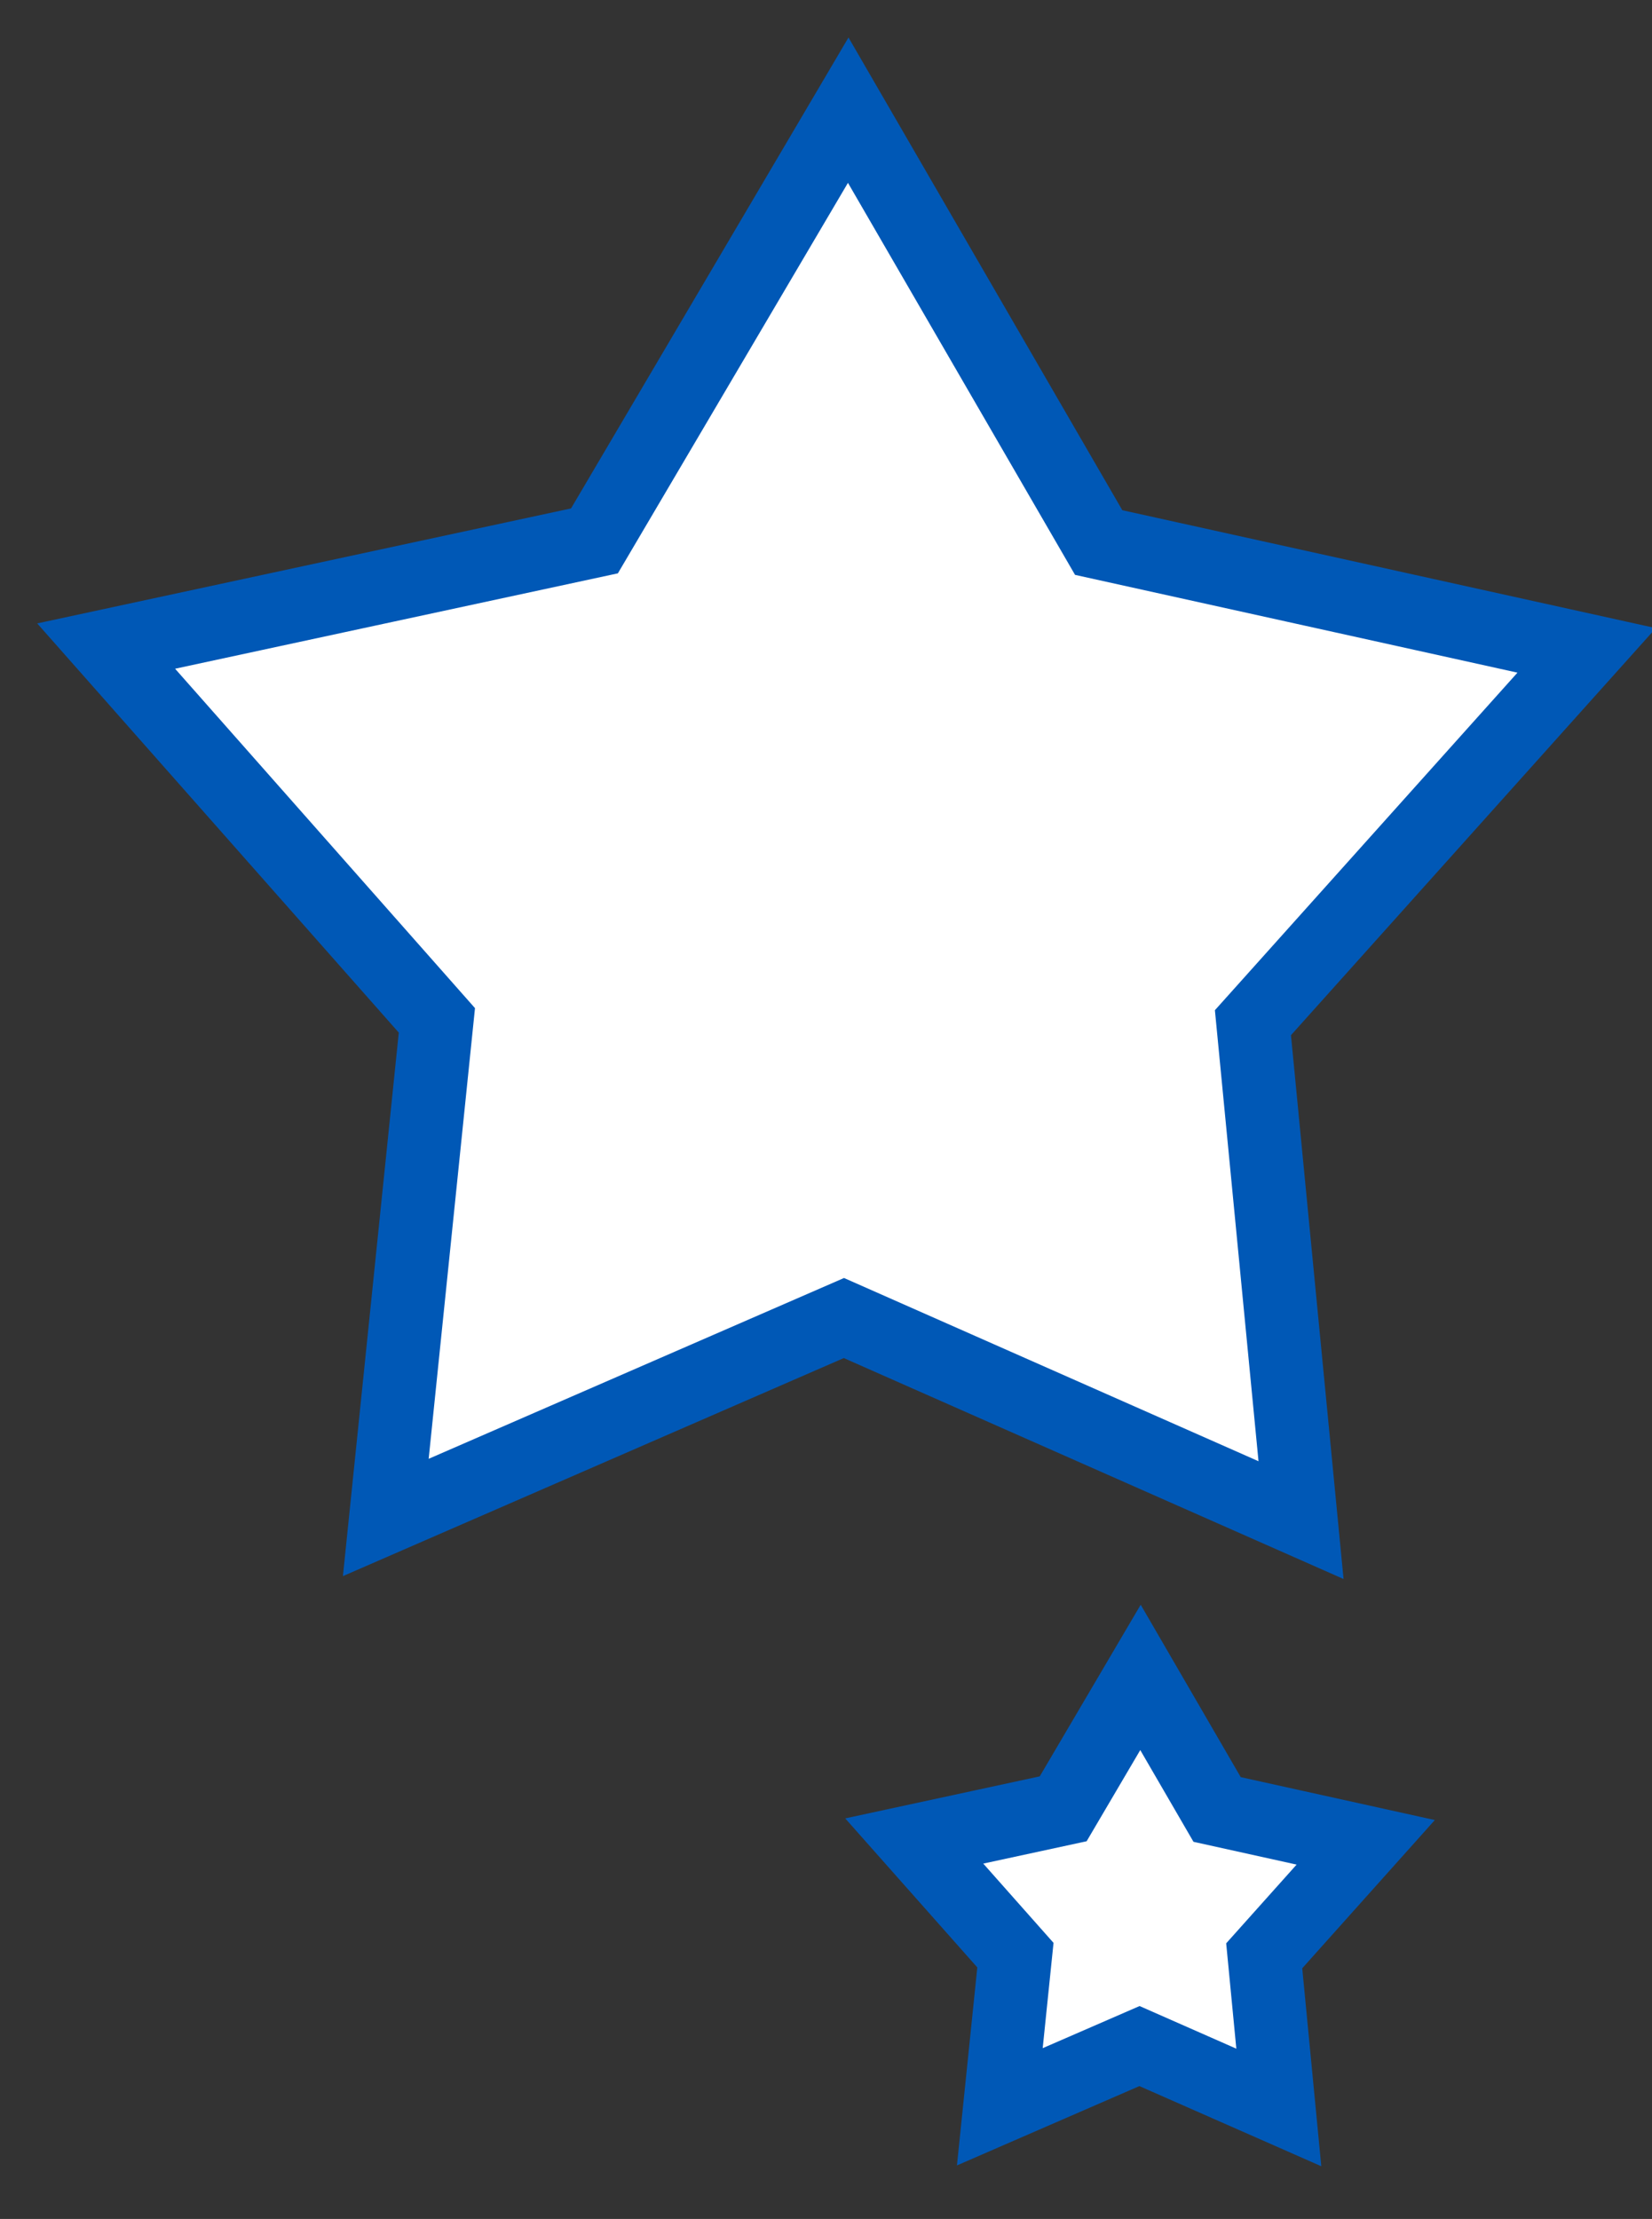 <?xml version="1.0" encoding="UTF-8"?>
<svg id="Calque_1" data-name="Calque 1" xmlns="http://www.w3.org/2000/svg" viewBox="0 0 49.8 66.87">
  <rect x="0" y="0" width="49.8" height="66.87" fill="#333333" stroke="none"/>
  <defs>
    <style>
      .cls-1 {
        fill: #fff;
        stroke: #0058b6;
        stroke-linecap: round;
        stroke-miterlimit: 10;
        stroke-width: 2.21px;
      }
    </style>
  </defs>
  <polygon class="cls-1" points="17.92 16.3 25.57 3.32 33.12 16.35 47.83 19.6 37.77 30.82 39.22 45.81 25.44 39.72 11.63 45.73 13.17 30.75 3.2 19.47 17.92 16.3"/>
  <polygon class="cls-1" points="32.05 54.51 34.38 50.55 36.69 54.53 41.17 55.52 38.11 58.94 38.55 63.51 34.35 61.66 30.14 63.49 30.61 58.92 27.56 55.48 32.05 54.51"/>
</svg>
